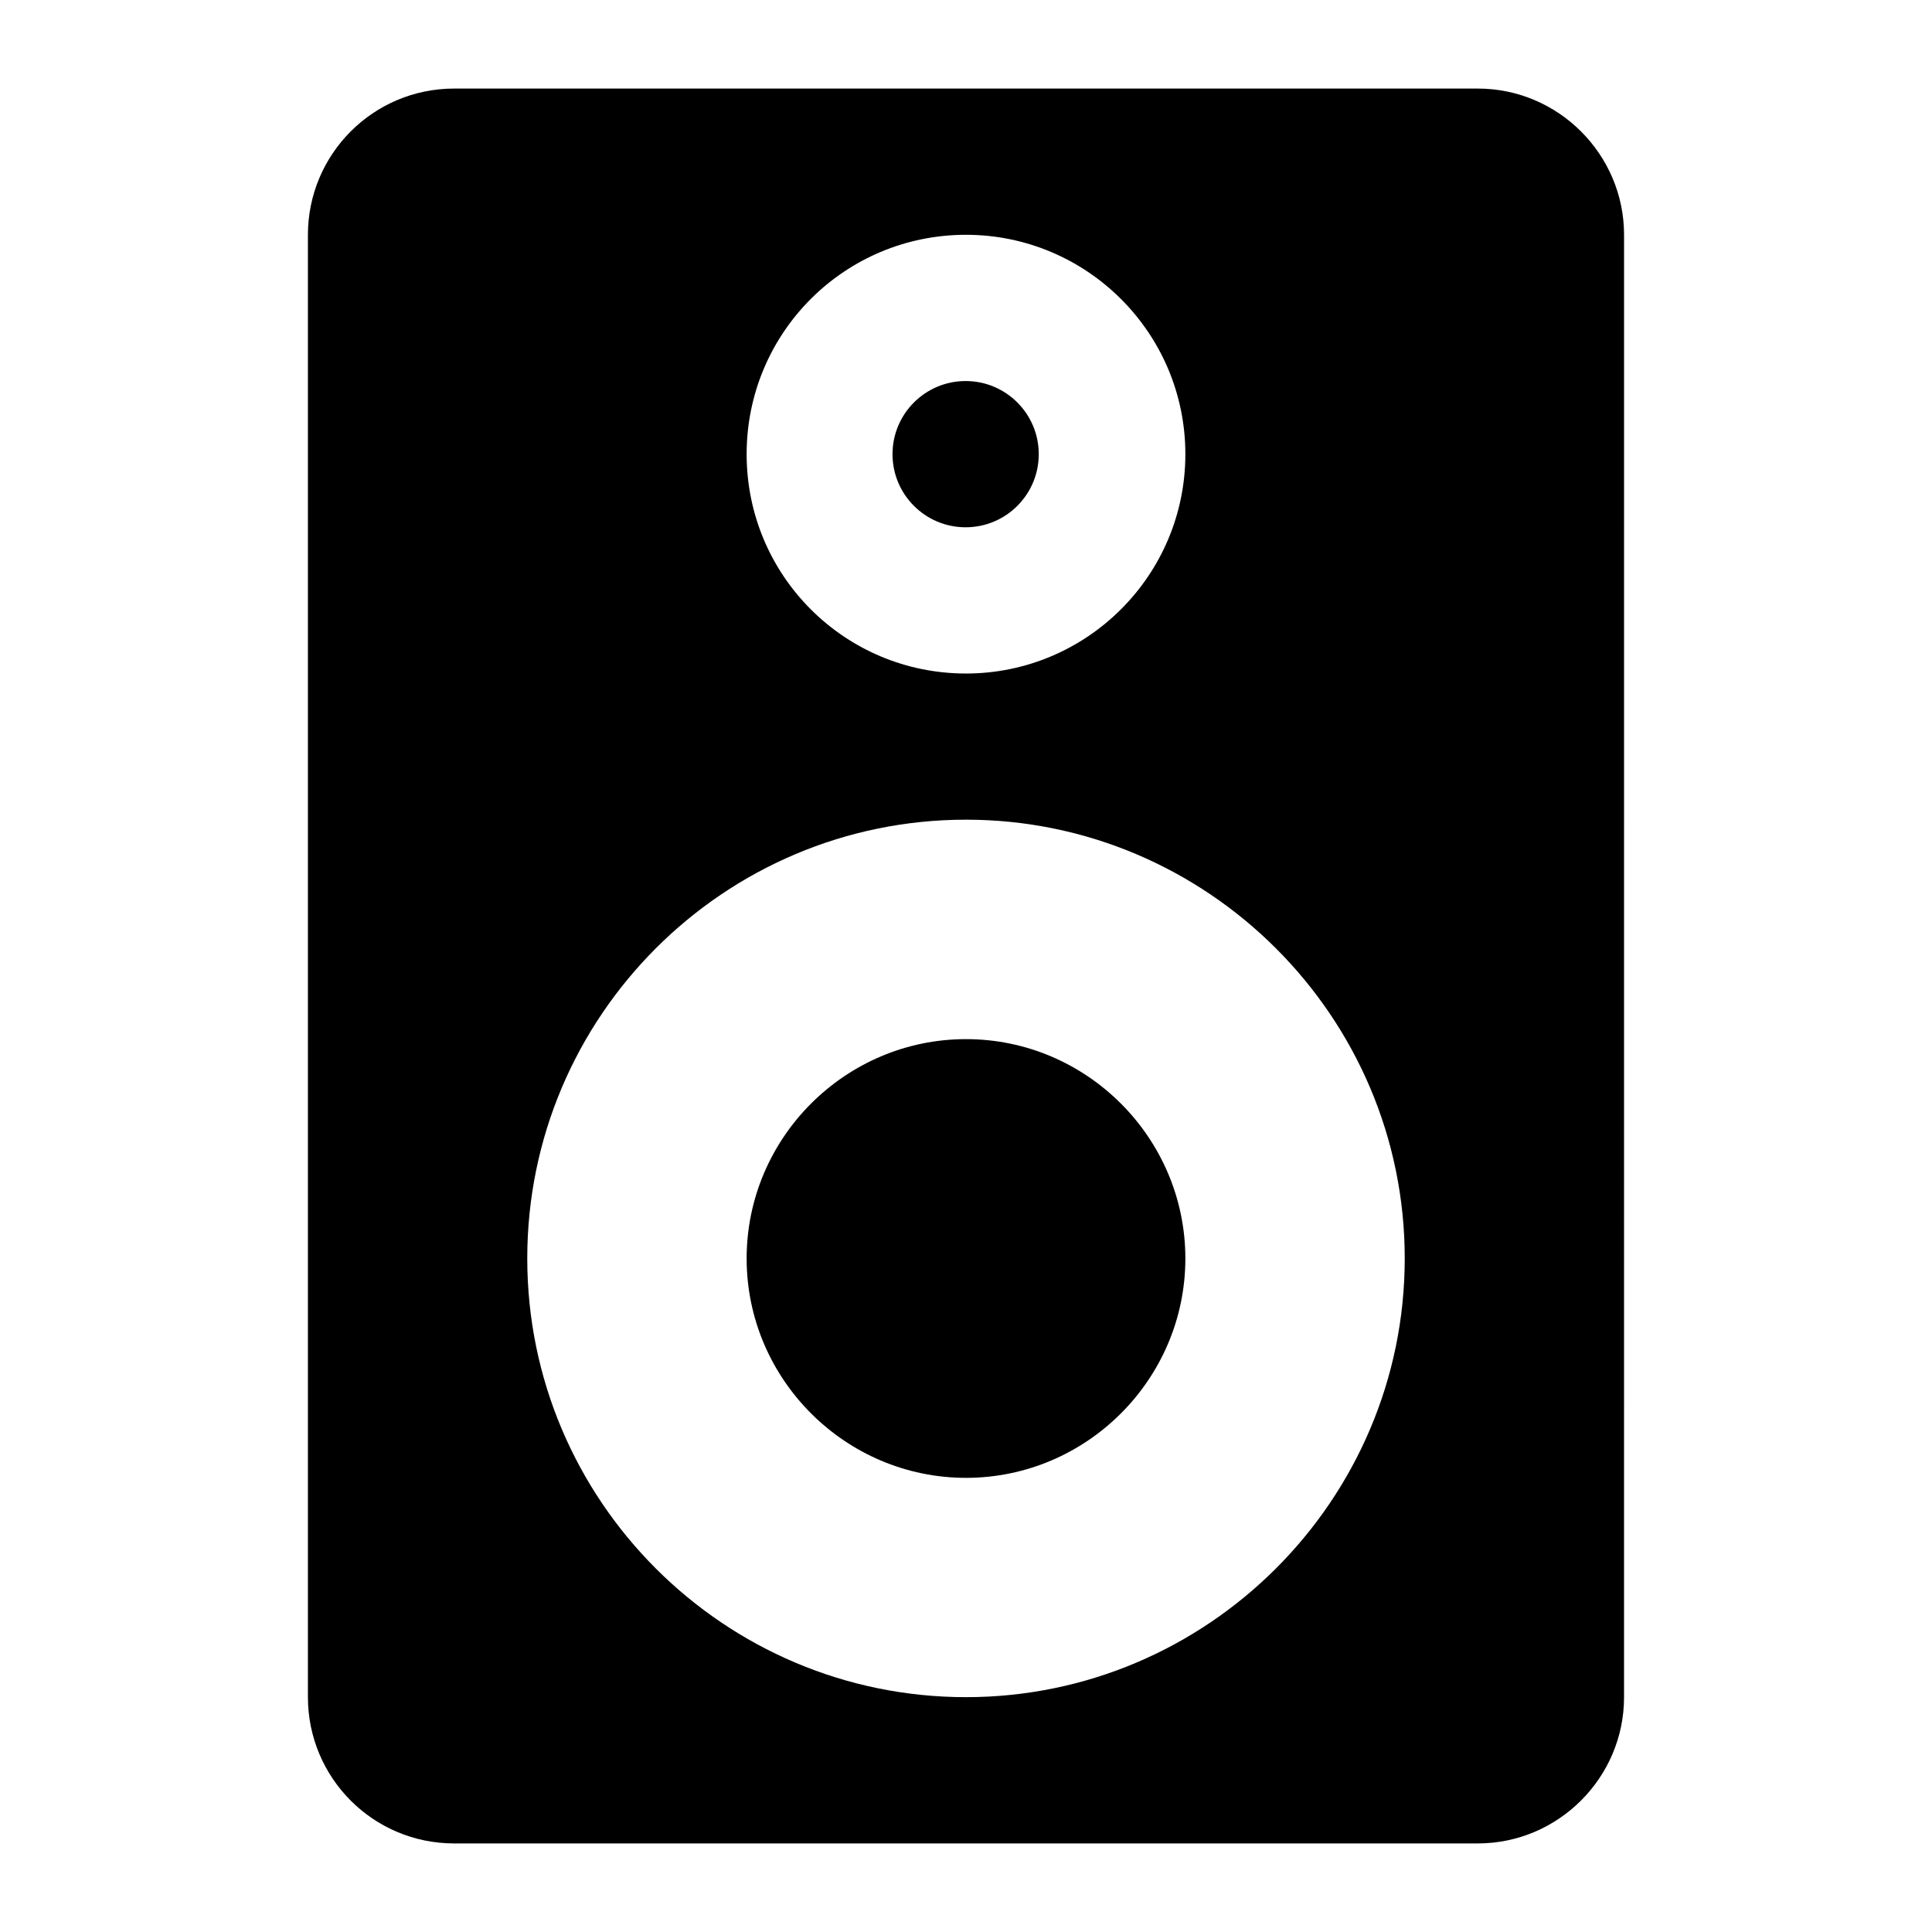 <?xml version="1.0" encoding="UTF-8"?>
<!-- Uploaded to: ICON Repo, www.iconrepo.com, Generator: ICON Repo Mixer Tools -->
<svg fill="#000000" width="800px" height="800px" version="1.1" viewBox="144 144 512 512" xmlns="http://www.w3.org/2000/svg">
 <g>
  <path d="m400 419.38c-31.973 0-58.133 26.156-58.133 58.133 0 31.973 26.156 58.133 58.133 58.133 31.969 0 58.133-26.156 58.133-58.133-0.004-31.977-26.164-58.133-58.133-58.133z"/>
  <path d="m535.64 167.47h-271.28c-21.512 0-38.758 17.438-38.758 38.754v387.55c0 21.316 17.242 38.754 38.754 38.754h271.28c21.312 0 38.754-17.438 38.754-38.754l0.004-387.55c0-21.316-17.441-38.754-38.754-38.754zm-135.64 38.754c31.969 0 58.133 25.961 58.133 58.133 0 32.168-26.16 58.133-58.133 58.133-32.168 0-58.133-25.965-58.133-58.133 0-32.172 25.965-58.133 58.133-58.133zm0 387.54c-64.141 0-116.27-52.125-116.27-116.27s52.125-116.27 116.27-116.27c63.941 0 116.27 52.121 116.27 116.27-0.004 64.145-52.324 116.27-116.27 116.27z"/>
  <path d="m419.28 264.36c0 10.699-8.676 19.375-19.379 19.375-10.699 0-19.375-8.676-19.375-19.375 0-10.703 8.676-19.379 19.375-19.379 10.703 0 19.379 8.676 19.379 19.379"/>
 </g>
</svg>
